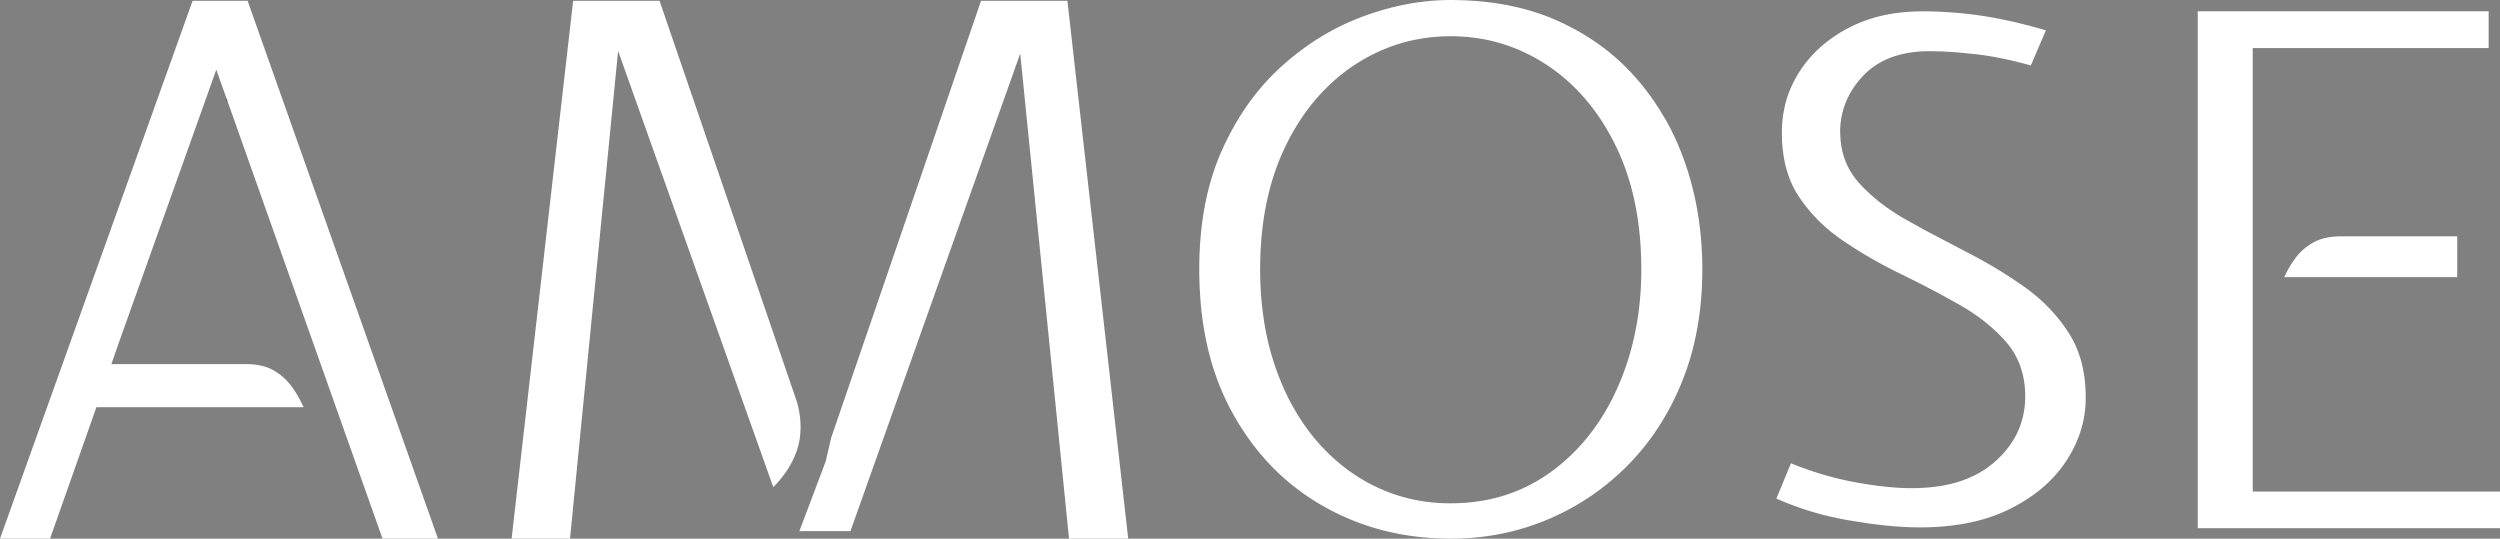 <?xml version="1.0" encoding="utf-8"?>
<!-- Generator: Adobe Illustrator 24.1.1, SVG Export Plug-In . SVG Version: 6.00 Build 0)  -->
<svg version="1.1" id="Default" xmlns="http://www.w3.org/2000/svg" xmlns:xlink="http://www.w3.org/1999/xlink" x="0px" y="0px"
	 viewBox="0 0 1125 242.4" style="enable-background:new 0 0 1125 242.4;" xml:space="preserve">
<rect x="0" y="0" width="1125" height="242.4" fill="#808080" stroke="none"/>
<style type="text/css">
	.st0{fill:#FFFFFF;stroke:#000000;stroke-width:0.709;stroke-linecap:round;stroke-linejoin:round;stroke-miterlimit:10;}
	.st1{fill-rule:evenodd;clip-rule:evenodd;fill:#FFFFFF;}
</style>
<g id="POLYLINE">
	<line class="st0" x1="102.19" y1="45.01" x2="102.19" y2="45.01"/>
</g>
<g id="HATCH">
	<path class="st1" d="M111.42,0.35H86.68L0,242.4h22.52l20.86-59.15h93.24l-0.49-1.05l-0.51-1.04l-0.53-1.03l-0.55-1.02l-0.57-1.01
		l-0.59-1l-0.61-0.99l-0.64-0.97l-0.43-0.63l-0.45-0.62l-0.46-0.61l-0.48-0.59l-0.49-0.57l-0.5-0.55l-0.52-0.54l-0.53-0.52
		l-0.54-0.51l-0.56-0.49l-0.57-0.47l-0.58-0.46l-0.6-0.44l-0.61-0.43l-0.62-0.41l-0.64-0.39l-0.32-0.19l-0.32-0.18l-0.32-0.17
		l-0.33-0.17l-0.33-0.16l-0.33-0.15l-0.34-0.15l-0.34-0.14l-0.36-0.14l-0.37-0.14l-0.37-0.13l-0.37-0.12l-0.37-0.12l-0.38-0.11
		l-0.76-0.2l-0.41-0.1l-0.42-0.09l-0.84-0.16l-0.84-0.13l-0.84-0.11l-0.93-0.09l-0.93-0.06l-0.93-0.04l-0.93-0.01H56.5h-6.38
		l3.5-10.03L92.46,45.01l4.87-13.64l4.87,13.64l69.94,197.39h24.95L111.42,0.35 M296.79,0.35h-38.87l-27.7,242.05h26.28
		l19.32-195.86l2.33-23.62l8.19,23.03l61.63,173.27l0.76-0.78l0.75-0.8l0.73-0.81l0.71-0.83l0.64-0.78l0.62-0.8l0.61-0.81l0.59-0.82
		l0.46-0.66l0.45-0.67l0.43-0.68l0.42-0.69l0.5-0.86l0.48-0.87l0.46-0.89l0.44-0.9l0.41-0.9l0.39-0.91l0.36-0.92l0.33-0.93l0.3-0.93
		l0.28-0.94l0.21-0.78l0.18-0.78l0.16-0.75l0.14-0.76l0.12-0.76l0.1-0.76l0.08-0.76l0.07-0.77l0.05-0.77l0.03-0.77l0.02-0.78l0-0.78
		l-0.02-0.78l-0.03-0.78l-0.05-0.78l-0.06-0.78l-0.08-0.78l-0.09-0.77l-0.11-0.78l-0.12-0.78l-0.14-0.77l-0.15-0.77l-0.16-0.77
		l-0.18-0.77l-0.4-1.52L296.79,0.35 M480.33,0.35h-38.86l-67.45,196.68l-2.45,10.58L359.72,239h22.98l68.5-192.68l7.9-22.21
		l2.29,22.76l19.67,195.52h26.63L480.33,0.35 M748.38,51.93l-1.81-2.96l-1.88-2.88l-1.97-2.82l-2.06-2.76l-2.14-2.69l-2.23-2.63
		l-2.31-2.54l-1.18-1.24l-1.2-1.22l-1.22-1.2l-1.24-1.17l-1.27-1.16l-1.29-1.13l-2.63-2.2l-2.71-2.1l-2.78-2.01l-2.9-1.95
		l-2.97-1.85l-3.03-1.75l-3.08-1.65l-3.2-1.58l-2.62-1.2l-1.66-0.72l-1.67-0.69l-1.71-0.66l-1.72-0.63l-1.73-0.6l-1.74-0.57
		l-1.82-0.55l-1.83-0.52l-1.83-0.49l-1.84-0.46l-3.71-0.82l-3.73-0.69l-3.92-0.6l-3.94-0.47l-4.09-0.36l-4.1-0.24l-4.21-0.13
		L653.24,0l-2.88,0.03l-3.09,0.12l-3.08,0.21l-3.07,0.3l-3.06,0.39l-3.12,0.49l-3.11,0.58l-3.09,0.66l-3.07,0.75l-3.16,0.86
		l-3.13,0.94l-3.11,1.02l-3.08,1.11l-3.1,1.21l-3.06,1.3L604,11.35l-2.97,1.49l-2.95,1.59l-2.9,1.68l-2.85,1.76l-2.8,1.85l-2.8,1.98
		l-2.75,2.06l-2.69,2.13l-2.62,2.21l-2.61,2.33l-2.54,2.41l-2.46,2.51l-2.37,2.59l-2.33,2.72l-2.23,2.8l-2.14,2.87l-2.04,2.94
		l-2.02,3.13l-1.92,3.19l-1.82,3.25l-1.72,3.3l-1.68,3.46l-1.28,2.83l-0.77,1.8l-0.73,1.81l-0.71,1.86l-0.67,1.87l-0.64,1.89
		l-0.6,1.9l-0.59,1.96l-0.55,1.97l-1,3.97l-0.89,4.14l-0.75,4.17l-0.64,4.35l-0.51,4.37l-0.39,4.55l-0.26,4.56l-0.14,4.98l0,4.98
		l0.17,5.77l0.36,5.76l0.24,2.75l0.29,2.75l0.34,2.74l0.39,2.74l0.43,2.62l0.48,2.62l0.53,2.61l0.58,2.6l0.61,2.5l0.66,2.48
		l0.71,2.47l0.77,2.45l0.8,2.37l0.85,2.35l0.9,2.33l0.95,2.31l0.98,2.24l1.03,2.22l1.08,2.2l1.13,2.17l1.17,2.13l1.21,2.1l1.24,2.05
		l1.28,2.03l1.29,1.96l1.33,1.93l1.37,1.91l1.41,1.88l1.42,1.81l1.46,1.78l1.5,1.75l1.54,1.71l1.55,1.66l1.59,1.63l1.62,1.59
		l1.66,1.55l1.69,1.51l1.72,1.47l1.75,1.43l1.78,1.39l1.82,1.36l1.85,1.32l1.88,1.28l1.9,1.24l1.95,1.21l1.97,1.16l2,1.13l2.03,1.08
		l2.04,1.04l2.06,0.99l2.08,0.95l2.1,0.91l2.11,0.86l2.13,0.82l2.15,0.77l2.16,0.73l2.19,0.69l2.2,0.64l2.22,0.6l2.23,0.55
		l2.27,0.51l2.28,0.47l2.28,0.42l2.29,0.37l2.34,0.33l2.35,0.29l2.36,0.24l2.36,0.2l2.42,0.16l2.43,0.11l2.43,0.07l2.43,0.02
		l3.52-0.05l3.52-0.15l3.51-0.26l3.5-0.37l3.42-0.46l3.4-0.57l3.38-0.67l3.36-0.78l3.32-0.88l3.29-0.98l3.25-1.09l3.22-1.19
		l3.19-1.29l3.15-1.39l3.09-1.48l3.04-1.57l2.98-1.66l2.92-1.75l2.87-1.84l2.81-1.93l2.77-2.03l2.7-2.11l2.64-2.19l2.57-2.27
		l2.53-2.38l2.47-2.47l2.39-2.55l2.3-2.62l2.24-2.72l2.15-2.79l2.05-2.86l1.96-2.92l1.92-3.06l1.82-3.12l1.72-3.17l1.63-3.22
		l1.57-3.36l1.47-3.41l1.39-3.5l1.28-3.56l1.19-3.68l1.07-3.72l0.95-3.75l0.83-3.78l0.75-3.98l0.63-4l0.51-4.01l0.4-4.03l0.3-4.2
		l0.19-4.21l0.08-4.15l-0.03-4.15l-0.12-3.81l-0.21-3.8l-0.3-3.8l-0.39-3.79l-0.48-3.67l-0.57-3.66l-0.66-3.64l-0.76-3.62
		l-0.84-3.54l-0.93-3.51l-1.02-3.49l-1.12-3.46l-1.19-3.35l-1.28-3.32l-1.37-3.28l-1.47-3.23l-1.53-3.11l-1.63-3.07L748.38,51.93
		 M580.19,62.36l1.05-1.94l1.09-1.91l1.13-1.89l1.17-1.87l1.42-2.14l1.47-2.1l1.53-2.06l1.59-2.02l1.6-1.92l1.65-1.87l1.71-1.82
		l1.76-1.77l1.79-1.7l1.84-1.64l1.89-1.59l1.93-1.53l1.41-1.06l1.43-1.03l1.45-0.99l1.48-0.96l2.07-1.28l2.1-1.21l1.95-1.05l1.98-1
		l2.17-1.01l2.2-0.94l2.21-0.87l2.24-0.8l2.26-0.73l2.28-0.66l2.31-0.59l2.33-0.51l2.35-0.44l2.36-0.37l2.41-0.3l2.41-0.23
		l2.42-0.16l2.42-0.09l2.44-0.02l2.44,0.06l2.44,0.13l2.43,0.2l2.38,0.27l2.37,0.34l2.36,0.41l2.34,0.48l2.31,0.55l2.29,0.63
		l2.27,0.7l2.25,0.77l2.23,0.84l2.21,0.91l2.18,0.98l2.15,1.05l2.15,1.13l2.11,1.19l2.07,1.26l2.04,1.32l2.02,1.4l1.98,1.46
		l1.93,1.51l1.89,1.57l1.86,1.65l1.81,1.7l1.76,1.75l1.7,1.8l1.68,1.89l1.63,1.94l1.57,1.98l1.52,2.03l1.5,2.13l1.44,2.17l1.39,2.2
		l1.33,2.24l1.57,2.81l1.48,2.86l1.23,2.53l1.15,2.54l1.08,2.58l1.02,2.65l0.95,2.67l0.88,2.7l0.81,2.72l0.76,2.83l0.69,2.85
		l0.62,2.87l0.56,2.88l0.51,3.02l0.44,3.03l0.37,3.04l0.31,3.04l0.25,3.18l0.19,3.18l0.15,4.18l0.05,3.49l-0.01,2.63l-0.07,2.98
		l-0.12,2.97l-0.18,2.91l-0.24,2.91l-0.3,2.9l-0.36,2.9l-0.41,2.81l-0.47,2.8l-0.53,2.79l-0.59,2.77l-0.64,2.7l-0.7,2.69l-0.76,2.67
		l-0.82,2.65l-0.81,2.43l-0.86,2.41l-0.92,2.39l-0.97,2.37l-1.35,3.08l-1.44,3.04l-1.1,2.17l-1.15,2.15l-1.2,2.12l-1.25,2.09
		l-1.38,2.17l-1.43,2.13l-1.49,2.09l-1.55,2.05l-1.58,1.97l-1.63,1.92l-1.69,1.88l-1.74,1.83l-1.78,1.76l-1.83,1.71l-1.88,1.66
		l-1.93,1.6l-1.86,1.48l-1.9,1.39l-1.29,0.91l-2.09,1.39l-1.28,0.8l-1.3,0.77l-2.17,1.22l-2.21,1.14l-2.25,1.07l-2.29,0.99
		l-2.33,0.91l-2.36,0.83l-2.39,0.75l-2.41,0.66l-2.48,0.59l-2.5,0.51l-2.51,0.43l-2.52,0.35l-2.61,0.28l-2.62,0.19l-2.62,0.11
		l-2.62,0.04l-1.89-0.02l-1.89-0.06l-1.89-0.1l-2.62-0.21l-3.11-0.37l-2.29-0.36l-1.82-0.33l-1.81-0.38l-1.8-0.42l-1.79-0.46
		l-1.77-0.5l-1.76-0.55l-1.74-0.59l-1.73-0.63l-1.85-0.73l-1.83-0.78l-1.98-0.91l-1.95-0.97l-2.23-1.17l-2.18-1.27l-1.43-0.87
		l-1.54-0.99l-1.52-1.03l-1.5-1.06l-1.47-1.09l-1.46-1.14l-1.43-1.17l-1.4-1.2l-1.38-1.23l-2.01-1.9l-1.95-1.96l-1.3-1.38
		l-1.27-1.41l-1.23-1.43l-1.2-1.46l-1.46-1.86l-1.41-1.9l-1.12-1.58l-1.09-1.61l-1.06-1.63l-1.02-1.65l-1.01-1.7l-0.98-1.72
		l-0.94-1.74l-0.91-1.76l-0.88-1.8l-0.85-1.81l-0.82-1.83l-0.78-1.84l-0.81-2.01l-0.77-2.02l-1.17-3.31l-0.66-2.01l-0.63-2.02
		l-0.64-2.21l-0.56-2.11l-0.52-2.12l-0.49-2.13l-0.45-2.13l-0.42-2.21l-0.38-2.21l-0.66-4.45l-0.51-4.47L567.4,132l-0.26-5.22
		l-0.09-5.22l0.04-4.1l0.14-4.1l0.18-3.13l0.24-3.13l0.3-3.12l0.37-3.12l0.42-2.97l0.49-2.96l0.56-2.95l0.63-2.94l0.67-2.81
		l0.74-2.8l0.81-2.78l0.89-2.75l0.93-2.65l1-2.62l1.07-2.59l0.69-1.57l1.17-2.5l0.89-1.81L580.19,62.36 M828.05,58.42L828.2,56
		l0.31-2.43l0.46-2.37l0.62-2.32l0.78-2.27l0.93-2.21l1.09-2.15l1.24-2.09l1.39-2.03l1.53-1.96l1.59-1.79l1.41-1.43l1.45-1.3
		l1.54-1.22l1.62-1.13l1.69-1.04l1.76-0.94l1.82-0.84l1.88-0.75l2.21-0.73l2.47-0.66l2.83-0.57l2.95-0.41l3.09-0.25l2.35-0.07
		l3.25,0.01l3.39,0.1l3.63,0.19l3.63,0.26l7.92,0.79l3.96,0.51l4,0.64l4.14,0.79l4.12,0.9l4.32,1.06l4.3,1.17l6.79-15.83l-7.33-2.04
		l-7.07-1.74l-6.8-1.44l-3.3-0.61l-3.23-0.54l-3.49-0.51l-3.49-0.44l-3.48-0.37l-3.48-0.31l-6.94-0.41l-3.46-0.1l-3.46-0.03
		l-2.92,0.05l-2.91,0.14l-2.8,0.23l-1.4,0.15l-1.39,0.17L852.38,6l-1.32,0.21l-1.32,0.24l-1.31,0.26l-1.31,0.28l-1.3,0.31
		l-1.29,0.33L843.24,8l-1.23,0.37l-1.22,0.4l-1.22,0.42l-1.21,0.45l-1.18,0.46l-1.17,0.49l-1.16,0.51l-1.15,0.53l-1.13,0.55
		l-1.11,0.58l-1.1,0.59l-1.08,0.61l-1.05,0.62l-1.04,0.64l-1.02,0.66l-1.01,0.68l-0.96,0.67l-0.95,0.69l-0.93,0.71l-0.92,0.73
		l-0.91,0.75l-0.89,0.76l-0.87,0.78l-0.86,0.8l-0.82,0.8l-0.8,0.82l-0.79,0.83l-0.77,0.85l-0.75,0.86l-0.73,0.88l-0.71,0.89
		l-0.69,0.91l-0.67,0.93l-0.65,0.94l-0.63,0.95l-0.61,0.97l-0.58,0.97l-0.56,0.98l-0.54,0.99l-0.52,1l-0.49,1l-0.47,1.01l-0.44,1.02
		l-0.42,1.03l-0.39,1.04l-0.37,1.05l-0.34,1.05l-0.32,1.06l-0.3,1.07l-0.27,1.08l-0.25,1.09l-0.22,1.09l-0.2,1.11l-0.18,1.12
		l-0.15,1.12l-0.13,1.12l-0.1,1.15l-0.08,1.15l-0.06,1.16l-0.03,1.16l-0.01,1.21l0.02,1.34l0.04,1.31l0.06,1.31l0.08,1.26l0.11,1.25
		l0.13,1.25l0.16,1.25l0.17,1.18l0.2,1.18l0.22,1.18l0.25,1.17l0.26,1.11l0.29,1.11l0.32,1.1l0.34,1.09l0.35,1.05l0.38,1.04
		l0.4,1.03l0.43,1.02l0.44,0.98l0.47,0.97l0.49,0.96l0.52,0.94l0.54,0.92l0.56,0.9l0.95,1.44l1.25,1.77l1.31,1.73l1.36,1.69
		l1.41,1.65l1.46,1.6l1.53,1.58l1.58,1.53l1.63,1.48l1.67,1.43l1.75,1.41l1.79,1.35l1.85,1.32l1.92,1.31l3.92,2.56l3.98,2.47
		l4.1,2.41l4.15,2.31l4.2,2.21l4.25,2.12l8.55,4.24l8.46,4.41l10.02,5.54l1.96,1.16l1.89,1.17l1.86,1.22l1.76,1.21l1.73,1.26
		l1.7,1.3l1.66,1.35l1.55,1.33l1.51,1.37l1.47,1.41l1.43,1.45l1.91,2.07l1.45,1.77l1.18,1.62l1.08,1.69l0.98,1.75l0.87,1.81
		l0.77,1.86l0.66,1.92l0.56,1.97l0.45,2.02l0.35,2.08l0.24,2.12l0.14,2.18l0.04,2.38l-0.1,2.55l-0.28,2.61l-0.44,2.55l-0.59,2.41
		l-0.6,1.92l-0.66,1.79l-0.76,1.76l-0.9,1.8l-1.24,2.15l-1.45,2.16l-1.61,2.08l-1.77,2.02l-1.93,1.94l-2.02,1.81l-1.51,1.2
		l-1.96,1.43l-2.44,1.53l-2.56,1.38l-2.69,1.23l-2.8,1.08l-2.94,0.93l-3.04,0.78l-3.18,0.64l-2.43,0.36l-1.71,0.21l-1.71,0.17
		l-1.72,0.14l-1.72,0.1l-1.8,0.07l-1.8,0.03l-1.84,0l-1.84-0.04l-3.09-0.12l-4.74-0.39l-4.27-0.48l-4.25-0.59l-4.52-0.74l-4.54-0.86
		l-4.37-0.97l-4.34-1.11l-4.38-1.27l-4.34-1.41l-4.3-1.54l-4.25-1.67l-6.56,15.89l3.86,1.64l3.92,1.52l3.97,1.4l4.03,1.28l4.08,1.16
		l4.14,1.04l4.19,0.92l4.25,0.8l8.94,1.4l4.24,0.55l4.09,0.45l3.93,0.35l3.78,0.25l3.62,0.15l3.47,0.05l3.71-0.05l3.7-0.16
		l3.52-0.26l3.51-0.37l3.33-0.46l1.66-0.27l1.66-0.3l1.58-0.32l1.57-0.35l1.57-0.38l1.56-0.41l1.49-0.42l1.48-0.45l1.47-0.48
		l1.46-0.51l1.4-0.52l1.39-0.55l1.38-0.58l1.36-0.61l1.32-0.63l1.31-0.66l2.55-1.37l1.22-0.7l1.21-0.72l1.19-0.74l1.18-0.76
		l1.1-0.74l1.09-0.76l1.07-0.78l1.06-0.8l1.04-0.83l1.02-0.85l1-0.87l0.98-0.89l0.92-0.87l0.9-0.89l0.88-0.91l0.86-0.93l0.83-0.93
		l0.81-0.95l0.78-0.97l0.76-0.99l0.73-0.99l0.71-1.01l0.69-1.03l0.66-1.04l0.63-1.03l0.61-1.05l0.59-1.06l0.56-1.07l0.53-1.05
		l0.5-1.07l0.48-1.08l0.46-1.09l0.42-1.07l0.4-1.08l0.37-1.09l0.35-1.1l0.32-1.1l0.29-1.1l0.27-1.11l0.24-1.12l0.22-1.12l0.19-1.12
		l0.16-1.13l0.14-1.13l0.11-1.14l0.09-1.15l0.06-1.15l0.03-1.15l0.01-1.2l-0.02-1.35l-0.04-1.32l-0.06-1.32l-0.09-1.27l-0.11-1.27
		l-0.13-1.27l-0.16-1.26l-0.18-1.2l-0.2-1.2l-0.23-1.2l-0.25-1.19l-0.27-1.14l-0.29-1.13l-0.32-1.12l-0.35-1.12l-0.36-1.07
		l-0.38-1.06l-0.41-1.05l-0.44-1.04l-0.45-1.01l-0.48-1l-0.5-0.99l-0.53-0.97l-0.54-0.95l-0.57-0.93l-0.97-1.49l-1.26-1.84
		l-1.32-1.8l-1.37-1.75l-1.43-1.71l-1.48-1.67l-1.54-1.64l-1.59-1.59l-1.64-1.54l-1.69-1.49l-1.76-1.47l-1.8-1.42l-1.86-1.38
		l-1.93-1.37l-3.95-2.68l-4.01-2.59l-4.14-2.53l-4.19-2.43l-4.25-2.34l-4.3-2.24l-18.79-9.87l-8.83-4.92l-2.1-1.24l-2.07-1.29
		l-2.03-1.34l-2-1.39l-1.84-1.35l-1.8-1.4l-1.76-1.45l-1.72-1.5l-1.61-1.49l-1.56-1.54l-1.97-2.07l-1.47-1.75l-1.28-1.73l-1.15-1.79
		l-1.03-1.85l-0.9-1.91l-0.77-1.96l-0.64-2.02l-0.51-2.07l-0.39-2.12l-0.26-2.17l-0.13-2.28L828.05,58.42 M1013.73,21.62h106.16
		V5.08H988.98v232.6H1125v-16.5h-111.27V21.62 M1105.76,106.35h-52.32l-0.92,0.01l-0.92,0.03l-1.83,0.14l-0.83,0.1l-0.83,0.12
		l-0.82,0.15l-0.82,0.17l-0.75,0.18l-0.74,0.21l-0.37,0.11l-0.37,0.12l-0.36,0.13l-0.36,0.13l-0.34,0.13l-0.34,0.14l-0.33,0.14
		l-0.33,0.15l-0.33,0.16l-0.32,0.16l-0.32,0.17l-0.32,0.17l-0.63,0.37l-0.62,0.38l-0.61,0.4l-0.6,0.42l-0.58,0.43l-0.57,0.45
		l-0.55,0.46l-0.54,0.48l-0.53,0.49l-0.51,0.51l-0.5,0.52l-0.48,0.54l-0.48,0.56l-0.46,0.57l-0.45,0.59l-0.43,0.6l-0.63,0.92
		l-0.61,0.93l-0.59,0.95l-0.56,0.96l-0.55,0.99l-0.53,1l-0.5,1.01l-0.48,1.02h77.85V106.35z"/>
</g>
</svg>
